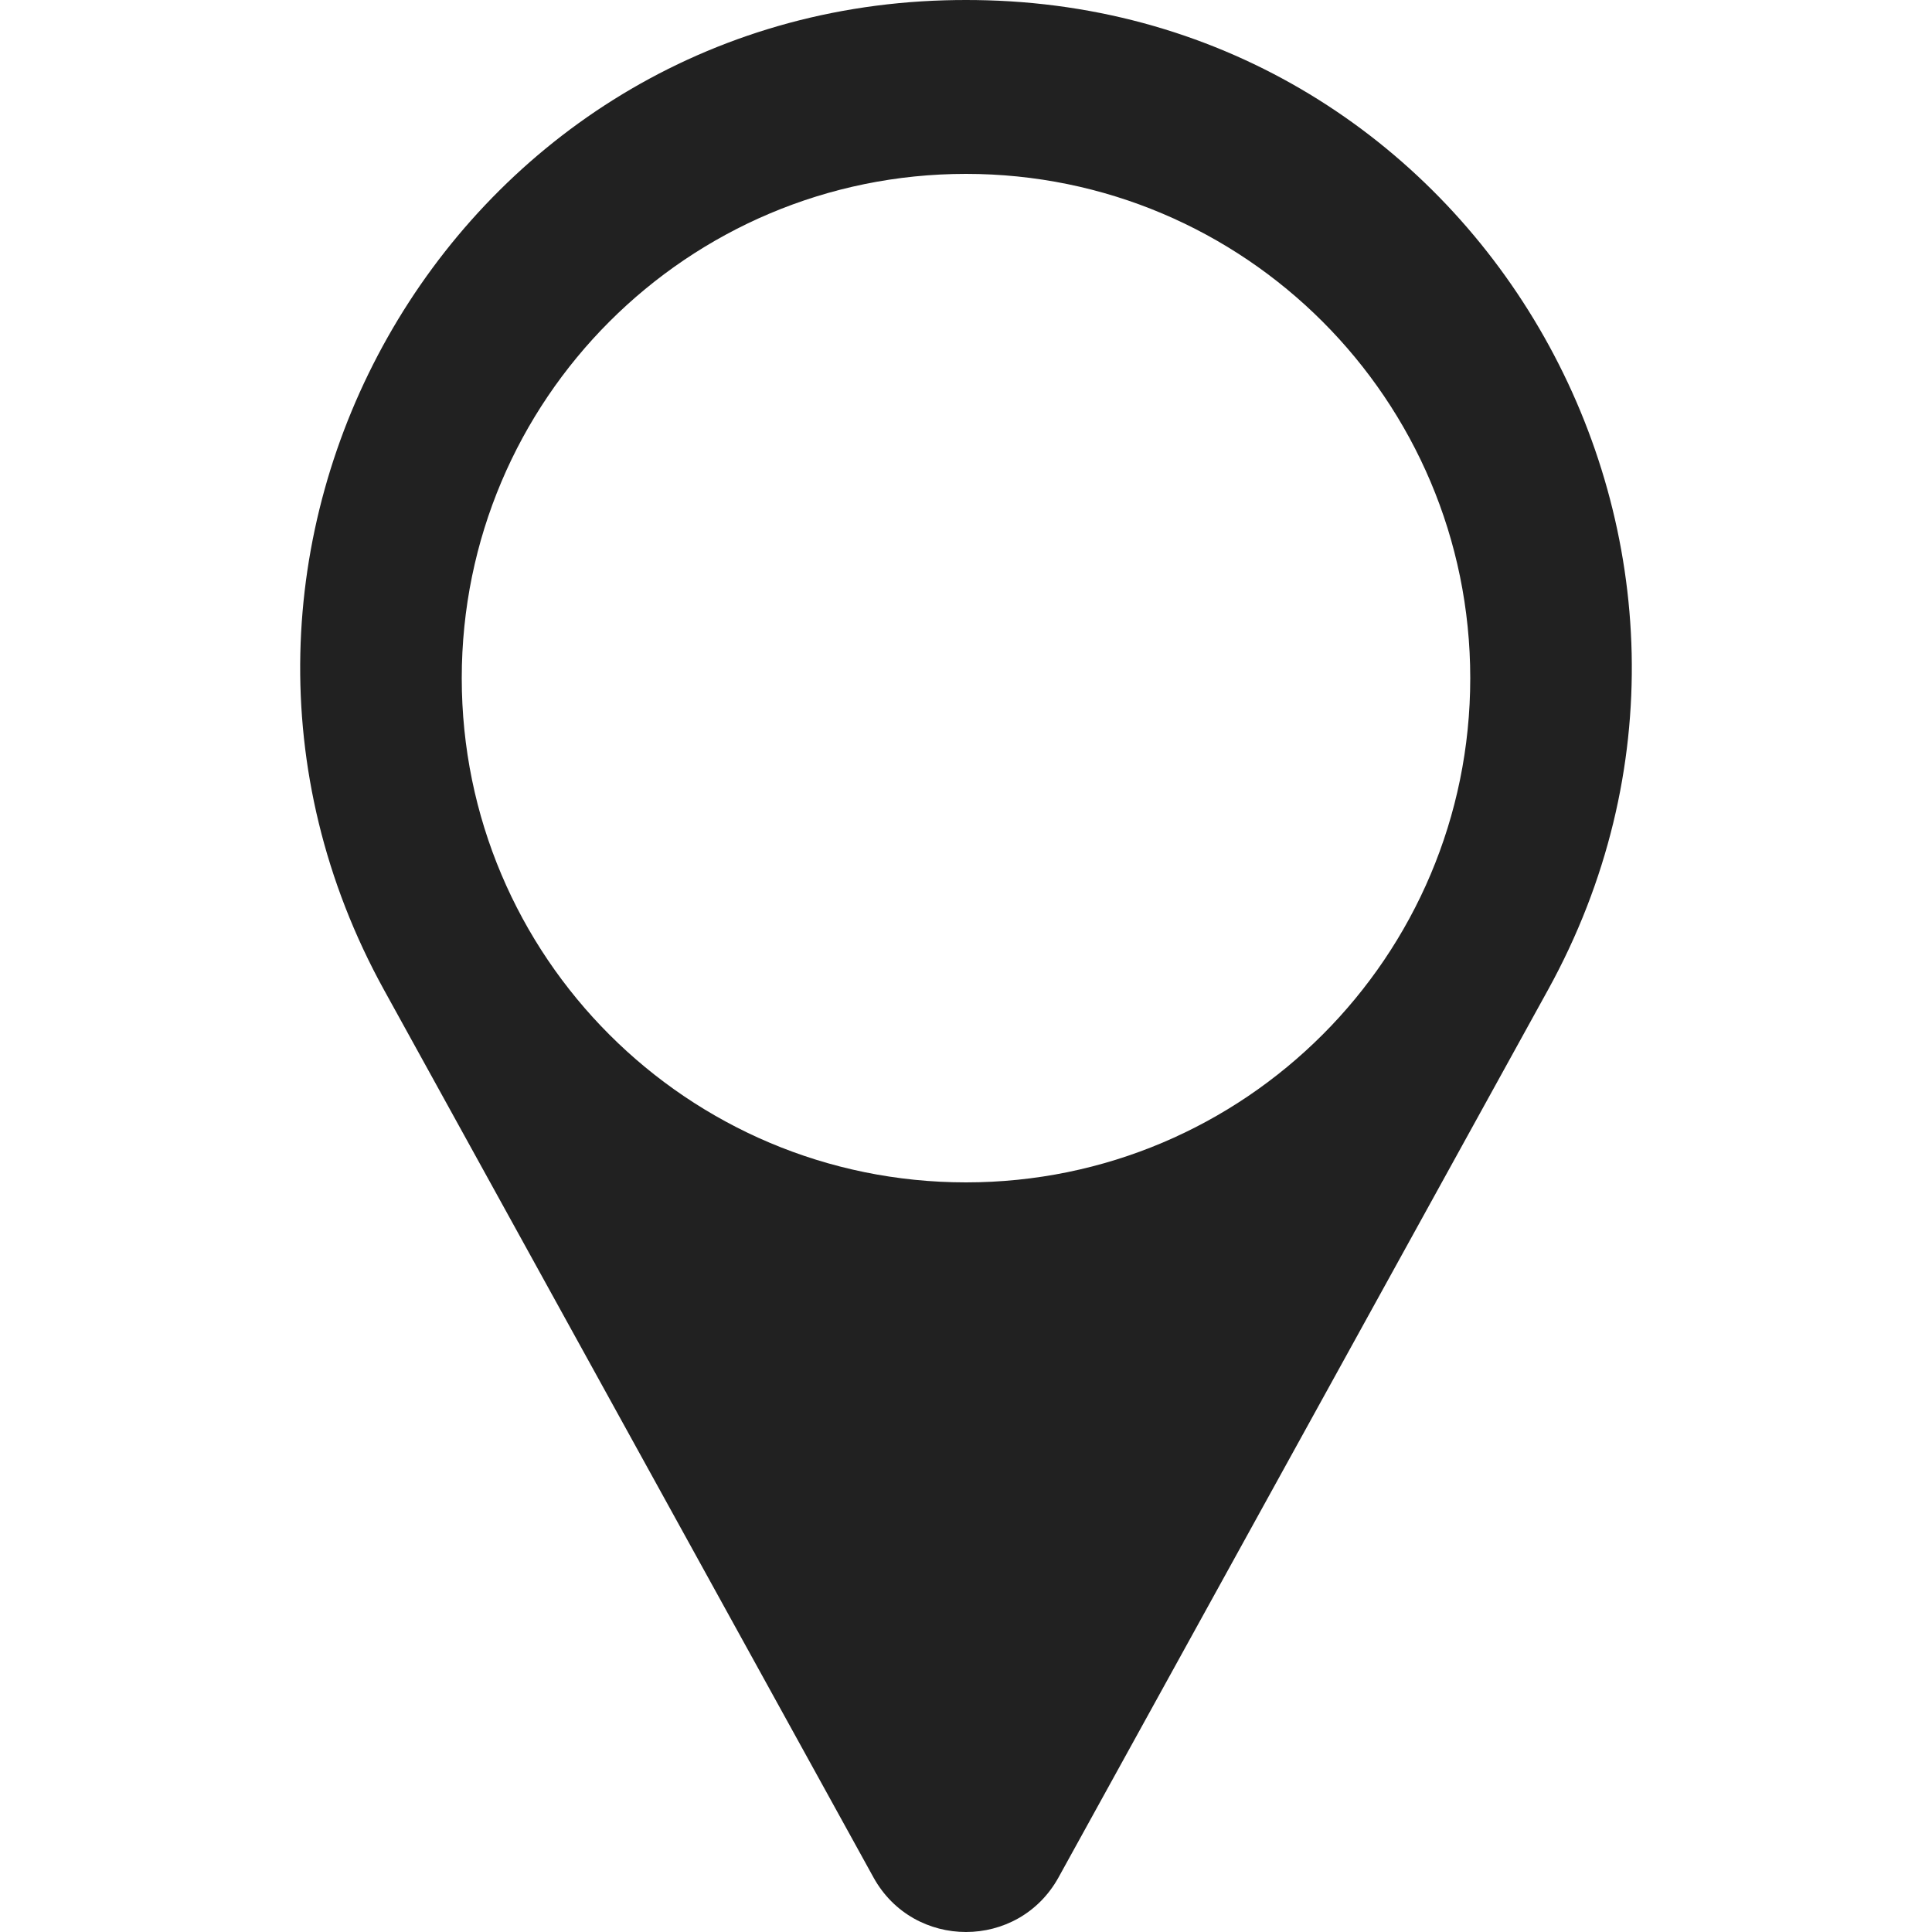 <svg id="Calque_1" data-name="Calque 1" xmlns="http://www.w3.org/2000/svg" viewBox="0 0 1000 1000"><defs><style>.cls-1{fill:#212121;}</style></defs><path class="cls-1" d="M511.09.16Q505.57,0,500,0T488.91.16C231.48,7.61,74.42,286.91,198.79,512.42l253.3,459.29c20.8,37.72,75,37.72,95.82,0l253.3-459.29C925.58,286.91,768.52,7.61,511.09.16ZM500,612c-144.17,0-261-116.87-261-261s116.87-261,261-261,261,116.87,261,261S644.17,612,500,612Z"/></svg>
